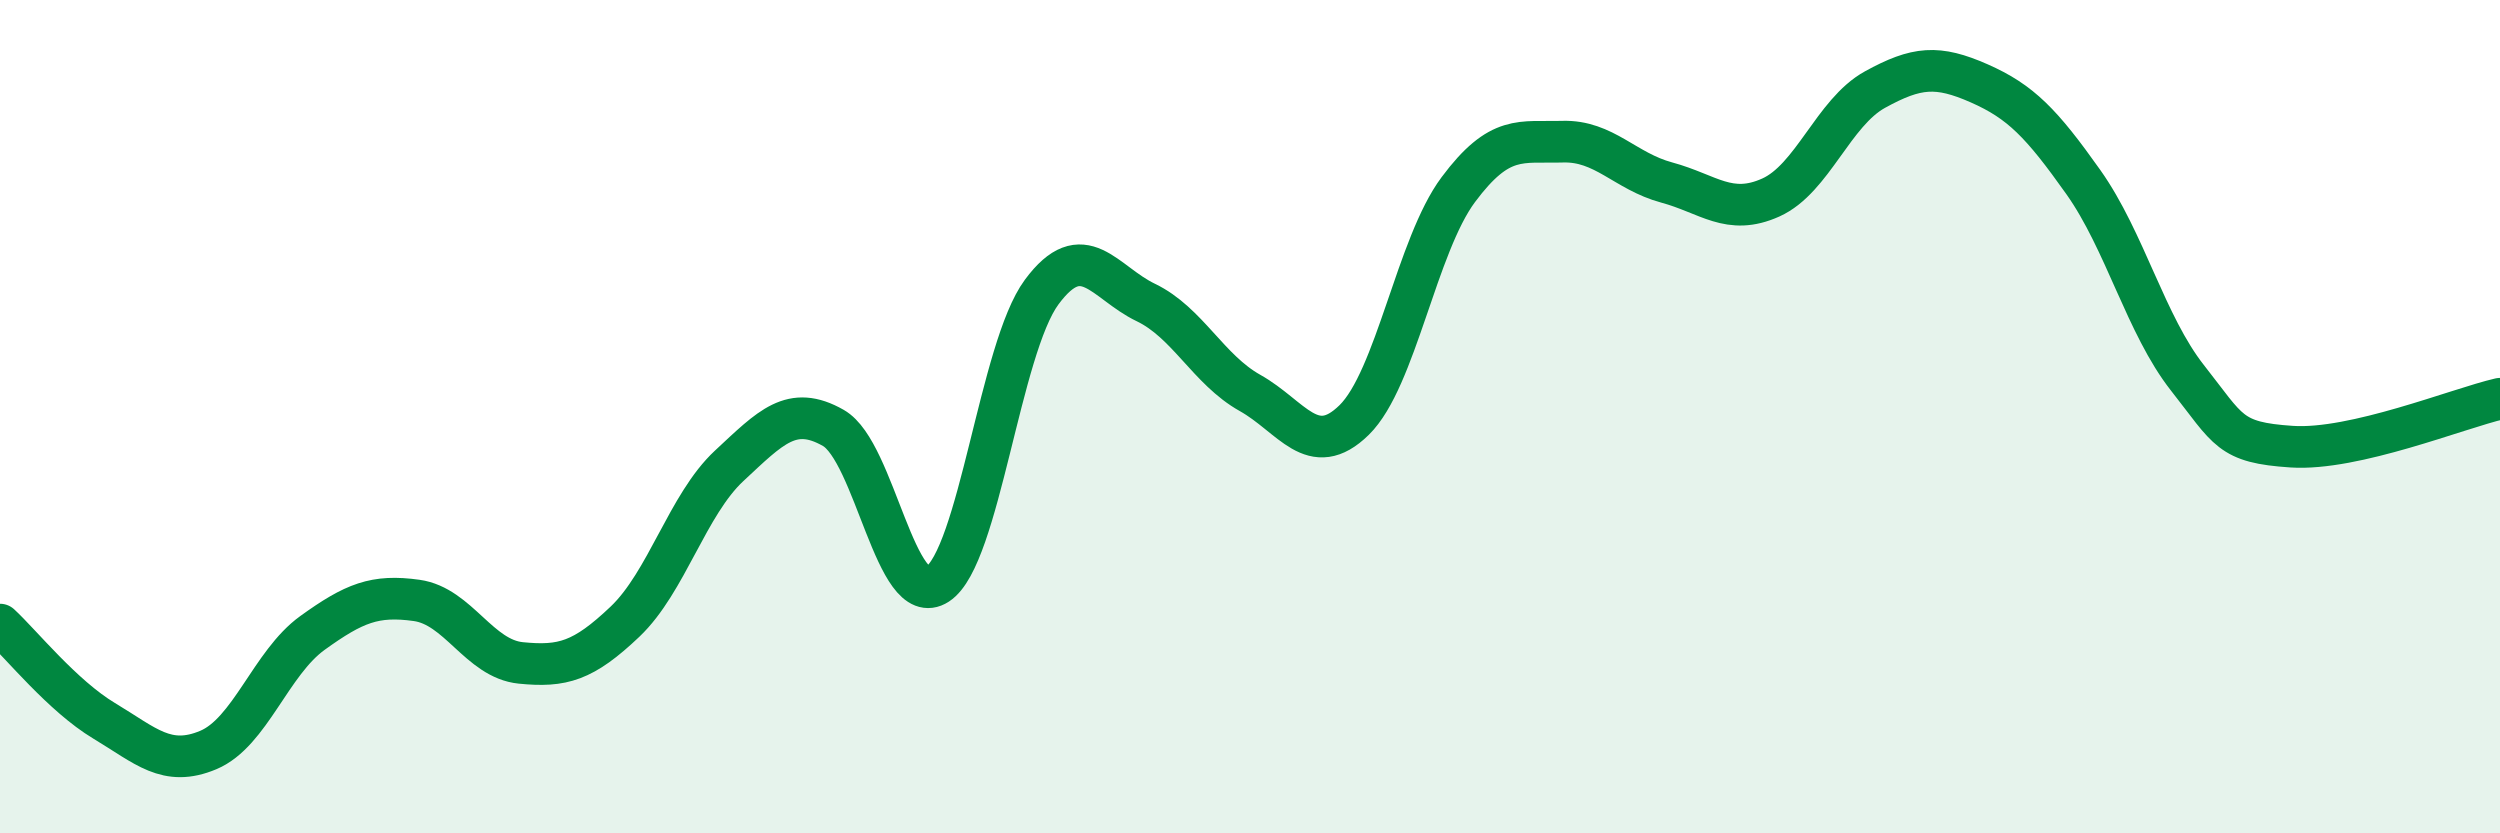 
    <svg width="60" height="20" viewBox="0 0 60 20" xmlns="http://www.w3.org/2000/svg">
      <path
        d="M 0,14.99 C 0.5,15.45 1.5,16.7 2.5,17.3 C 3.5,17.9 4,18.42 5,18 C 6,17.58 6.5,15.91 7.5,15.19 C 8.5,14.47 9,14.27 10,14.41 C 11,14.55 11.5,15.81 12.5,15.91 C 13.5,16.01 14,15.87 15,14.92 C 16,13.97 16.5,12.11 17.5,11.18 C 18.5,10.25 19,9.7 20,10.27 C 21,10.84 21.5,14.67 22.5,14.02 C 23.5,13.37 24,8.36 25,7.01 C 26,5.66 26.5,6.78 27.5,7.26 C 28.5,7.74 29,8.87 30,9.43 C 31,9.99 31.5,11.06 32.5,10.08 C 33.5,9.1 34,5.89 35,4.55 C 36,3.21 36.5,3.43 37.5,3.4 C 38.5,3.37 39,4.11 40,4.38 C 41,4.65 41.5,5.19 42.5,4.74 C 43.5,4.29 44,2.7 45,2.15 C 46,1.6 46.5,1.56 47.5,2 C 48.5,2.44 49,2.96 50,4.37 C 51,5.78 51.5,7.8 52.5,9.07 C 53.5,10.34 53.5,10.62 55,10.72 C 56.5,10.82 59,9.8 60,9.57L60 20L0 20Z"
        fill="#008740"
        opacity="0.1"
        stroke-linecap="round"
        stroke-linejoin="round"
      />
      <path
        d="M 0,14.99 C 0.5,15.45 1.5,16.7 2.5,17.3 C 3.5,17.9 4,18.42 5,18 C 6,17.58 6.5,15.91 7.5,15.19 C 8.5,14.47 9,14.27 10,14.41 C 11,14.55 11.5,15.81 12.5,15.91 C 13.5,16.01 14,15.87 15,14.92 C 16,13.97 16.5,12.11 17.5,11.18 C 18.5,10.25 19,9.7 20,10.27 C 21,10.84 21.5,14.67 22.5,14.02 C 23.5,13.37 24,8.36 25,7.01 C 26,5.66 26.5,6.78 27.5,7.26 C 28.5,7.74 29,8.87 30,9.43 C 31,9.99 31.5,11.06 32.5,10.08 C 33.5,9.1 34,5.89 35,4.55 C 36,3.21 36.5,3.43 37.5,3.4 C 38.5,3.37 39,4.11 40,4.38 C 41,4.65 41.5,5.19 42.5,4.74 C 43.5,4.29 44,2.7 45,2.15 C 46,1.6 46.5,1.56 47.5,2 C 48.5,2.44 49,2.96 50,4.37 C 51,5.78 51.5,7.8 52.5,9.07 C 53.5,10.34 53.5,10.62 55,10.72 C 56.5,10.82 59,9.8 60,9.57"
        stroke="#008740"
        stroke-width="1"
        fill="none"
        stroke-linecap="round"
        stroke-linejoin="round"
      />
    </svg>
  